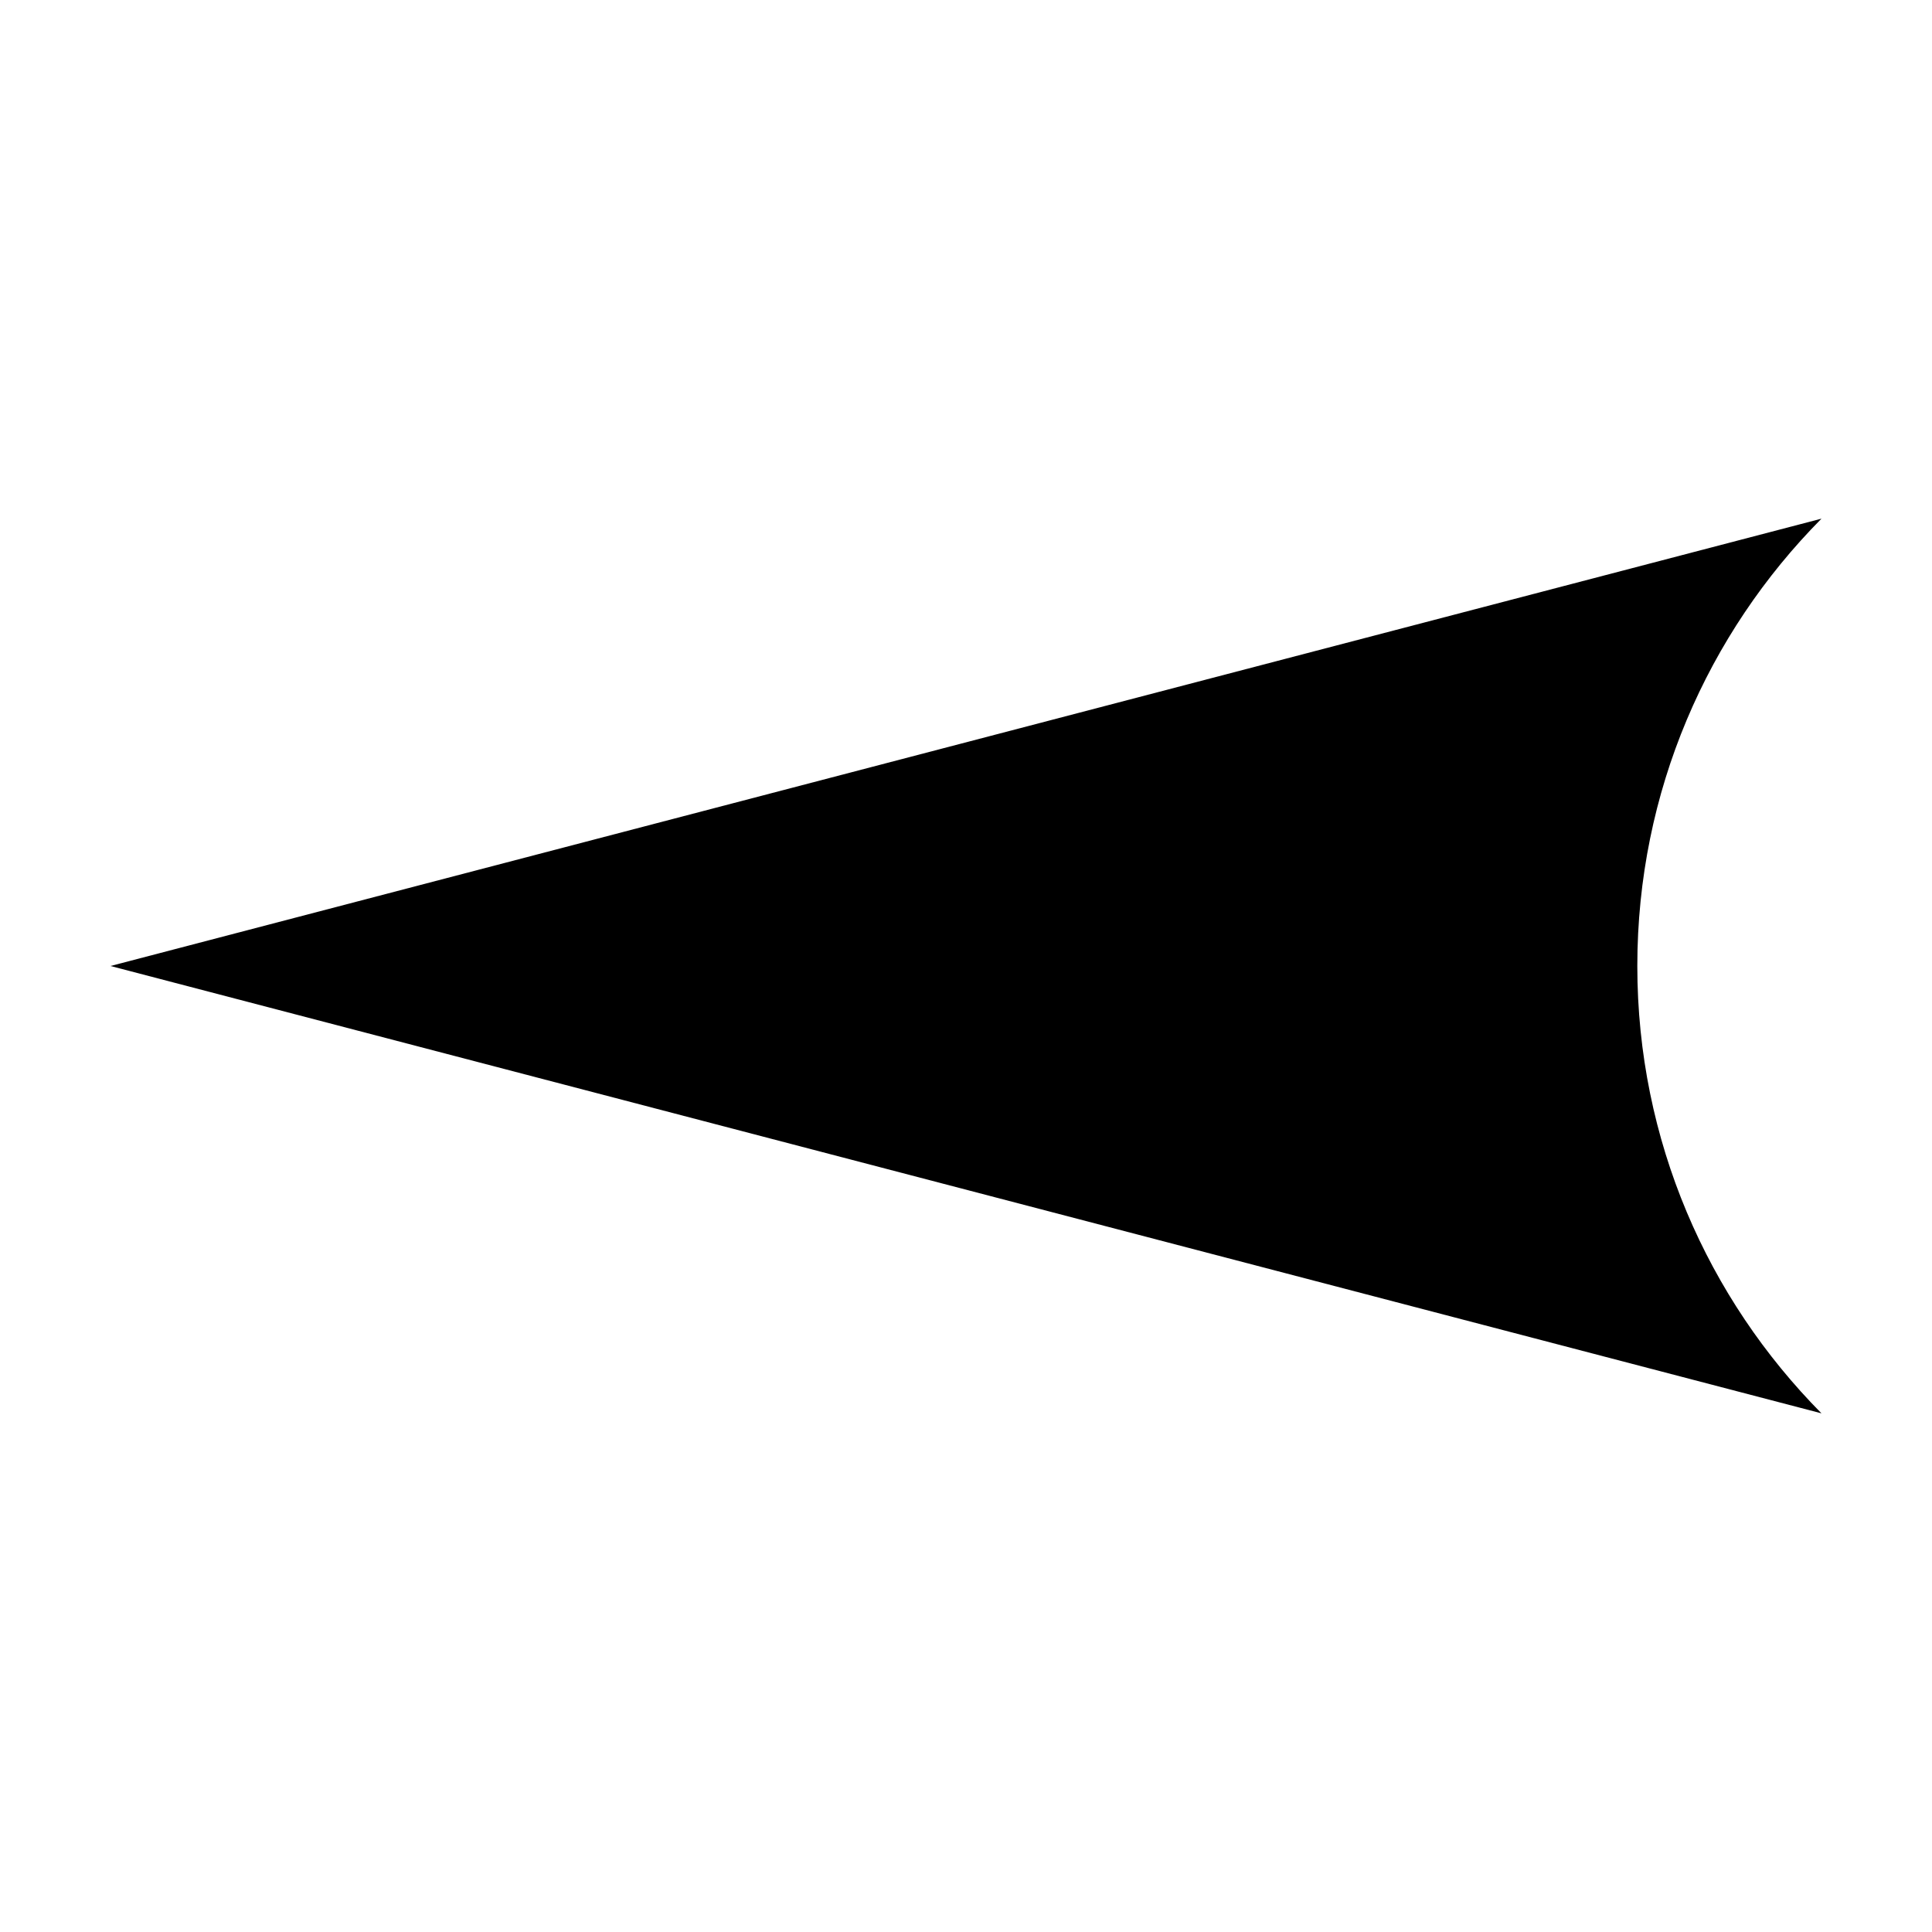 <?xml version="1.0" encoding="UTF-8"?>
<!-- The Best Svg Icon site in the world: iconSvg.co, Visit us! https://iconsvg.co -->
<svg fill="#000000" width="800px" height="800px" version="1.1" viewBox="144 144 512 512" xmlns="http://www.w3.org/2000/svg">
 <path d="m626.71 281.45-453.43 118.55 453.43 118.55c-30.156-30.457-48.805-72.305-48.805-118.55 0-46.262 18.637-88.098 48.805-118.55z" fill-rule="evenodd"/>
</svg>